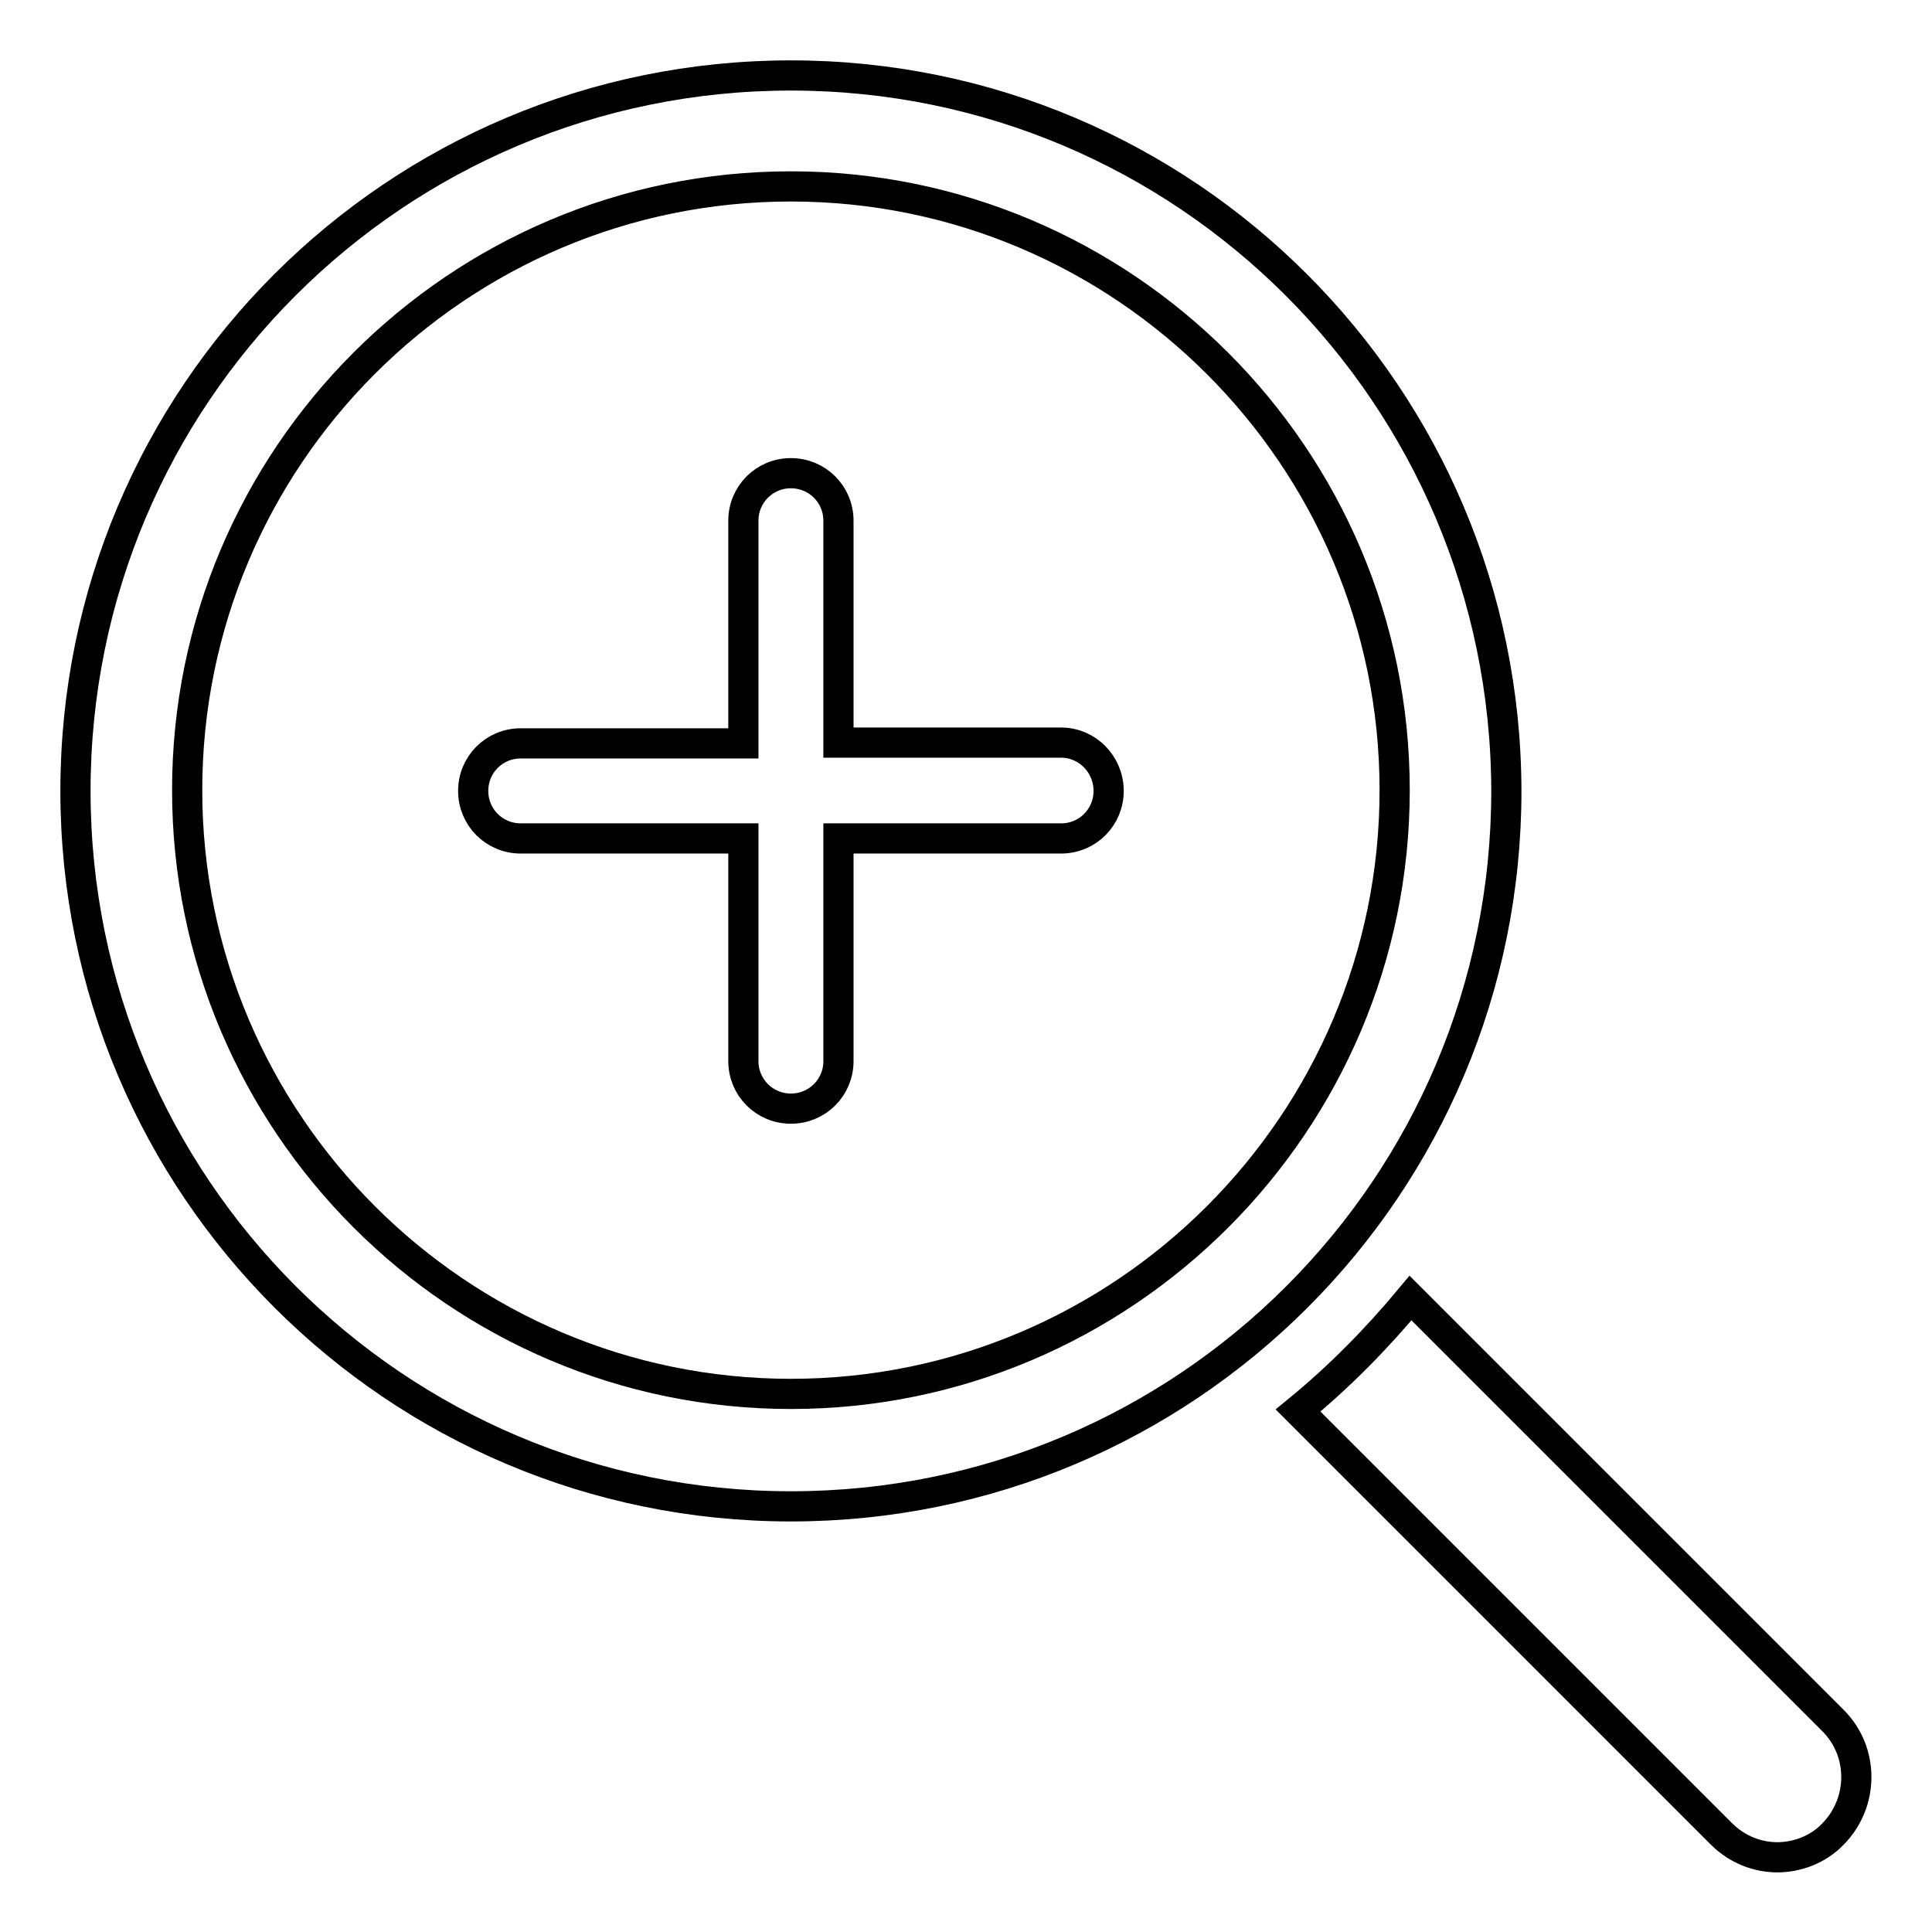 <?xml version="1.0" encoding="utf-8"?>
<!-- Svg Vector Icons : http://www.onlinewebfonts.com/icon -->
<!DOCTYPE svg PUBLIC "-//W3C//DTD SVG 1.1//EN" "http://www.w3.org/Graphics/SVG/1.1/DTD/svg11.dtd">
<svg version="1.1" xmlns="http://www.w3.org/2000/svg" xmlns:xlink="http://www.w3.org/1999/xlink" x="0px" y="0px" viewBox="0 0 256 256" enable-background="new 0 0 256 256" xml:space="preserve">
<g> <path stroke-width="4" fill-opacity="0" stroke="#000000"  d="M104.8,24.7c44.1,0,80,35.9,80,80s-35.9,80-80,80s-80-35.9-80-80S60.6,24.7,104.8,24.7 M104.8,10 C52.4,10,10,52.4,10,104.8c0,52.3,42.4,94.8,94.8,94.8s94.8-42.4,94.8-94.8C199.5,52.4,157.1,10,104.8,10z M242.9,228L186.9,172 c-4.5,5.4-9.4,10.4-14.9,14.9l56.1,56.1c2.1,2.1,4.8,3.1,7.4,3.1s5.4-1,7.4-3.1C247,238.8,247,232.1,242.9,228L242.9,228L242.9,228 z"/> <path stroke-width="4" fill-opacity="0" stroke="#000000"  d="M140.6,98.4h-29.5V69c0-3.5-2.8-6.3-6.3-6.3c-3.5,0-6.3,2.8-6.3,6.3v29.5H69c-3.5,0-6.3,2.8-6.3,6.3 c0,3.5,2.8,6.3,6.3,6.3h29.5v29.5c0,3.5,2.8,6.3,6.3,6.3c3.5,0,6.3-2.8,6.3-6.3v-29.5h29.5c3.5,0,6.3-2.8,6.3-6.3 C146.9,101.3,144.1,98.4,140.6,98.4z"/></g>
</svg>